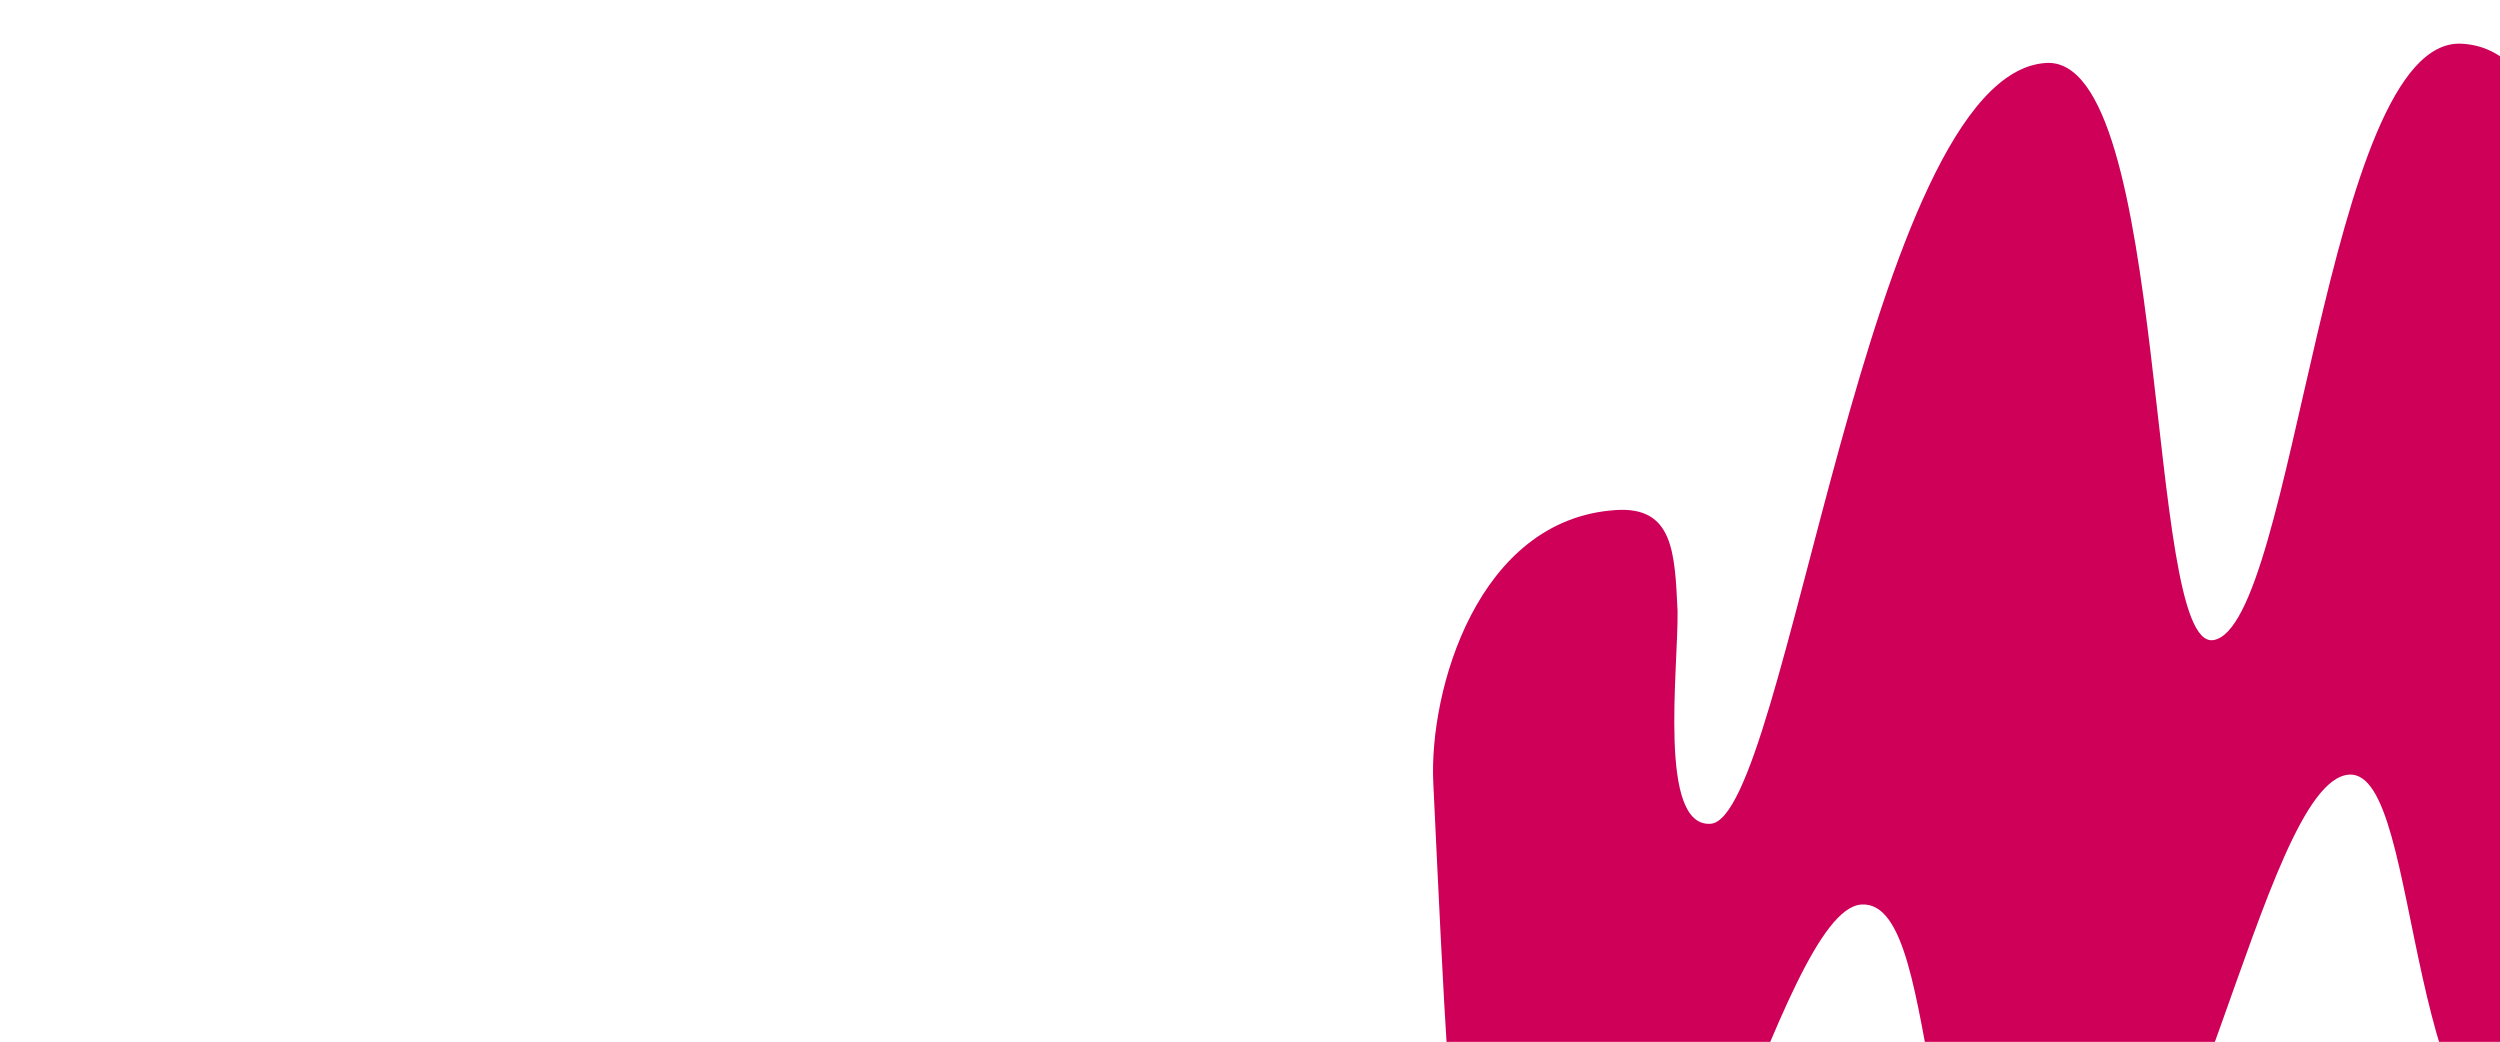<svg xmlns="http://www.w3.org/2000/svg" xmlns:xlink="http://www.w3.org/1999/xlink" width="1826" height="761" viewBox="0 0 1826 761">
  <defs>
    <clipPath id="clip-path">
      <rect id="Rectangle_418" data-name="Rectangle 418" width="1826" height="761" fill="#dbdbdb"/>
    </clipPath>
    <clipPath id="clip-path-2">
      <rect id="Rectangle_130" data-name="Rectangle 130" width="1098.695" height="994.351" fill="#ce0058"/>
    </clipPath>
  </defs>
  <g id="Mask_Group_19" data-name="Mask Group 19" clip-path="url(#clip-path)">
    <g id="Group_42" data-name="Group 42" transform="translate(1046.676 31.883)">
      <g id="Group_41" data-name="Group 41" transform="translate(0 0)" clip-path="url(#clip-path-2)">
        <path id="Path_140" data-name="Path 140" d="M1072.31,524.181c-55.692,153.793-157.712,295.365-251.9,301.5-114.729,7.474-95.658-295.4-151.312-291.77C604.743,538.1,551.043,901.42,458.386,907.456,344,914.907,377.1,624.591,312.883,628.774c-60.088,3.914-133.226,359.892-218.645,365.457C20.4,999.041,15.377,859.364.195,539.752c-3.177-66.9,32.041-192.5,133.392-199.1,41.993-2.735,43,31.02,45.028,73.76.585,42.834-14.423,157.91,24.107,155.4C258.542,566.17,317.3,22.6,447.606,14.111c91.2-5.942,72.026,429.461,122.353,421.533C629.634,426.245,652.1-4.54,751.089.036c140.644,6.5,55.857,486.313,168.771,478.957,85.62-5.578,37.435-206.381,113.457-204.024,57.736,10.977,92.141,102.438,38.992,249.212" transform="translate(0 0)" fill="#ce0058"/>
      </g>
    </g>
  </g>
</svg>

